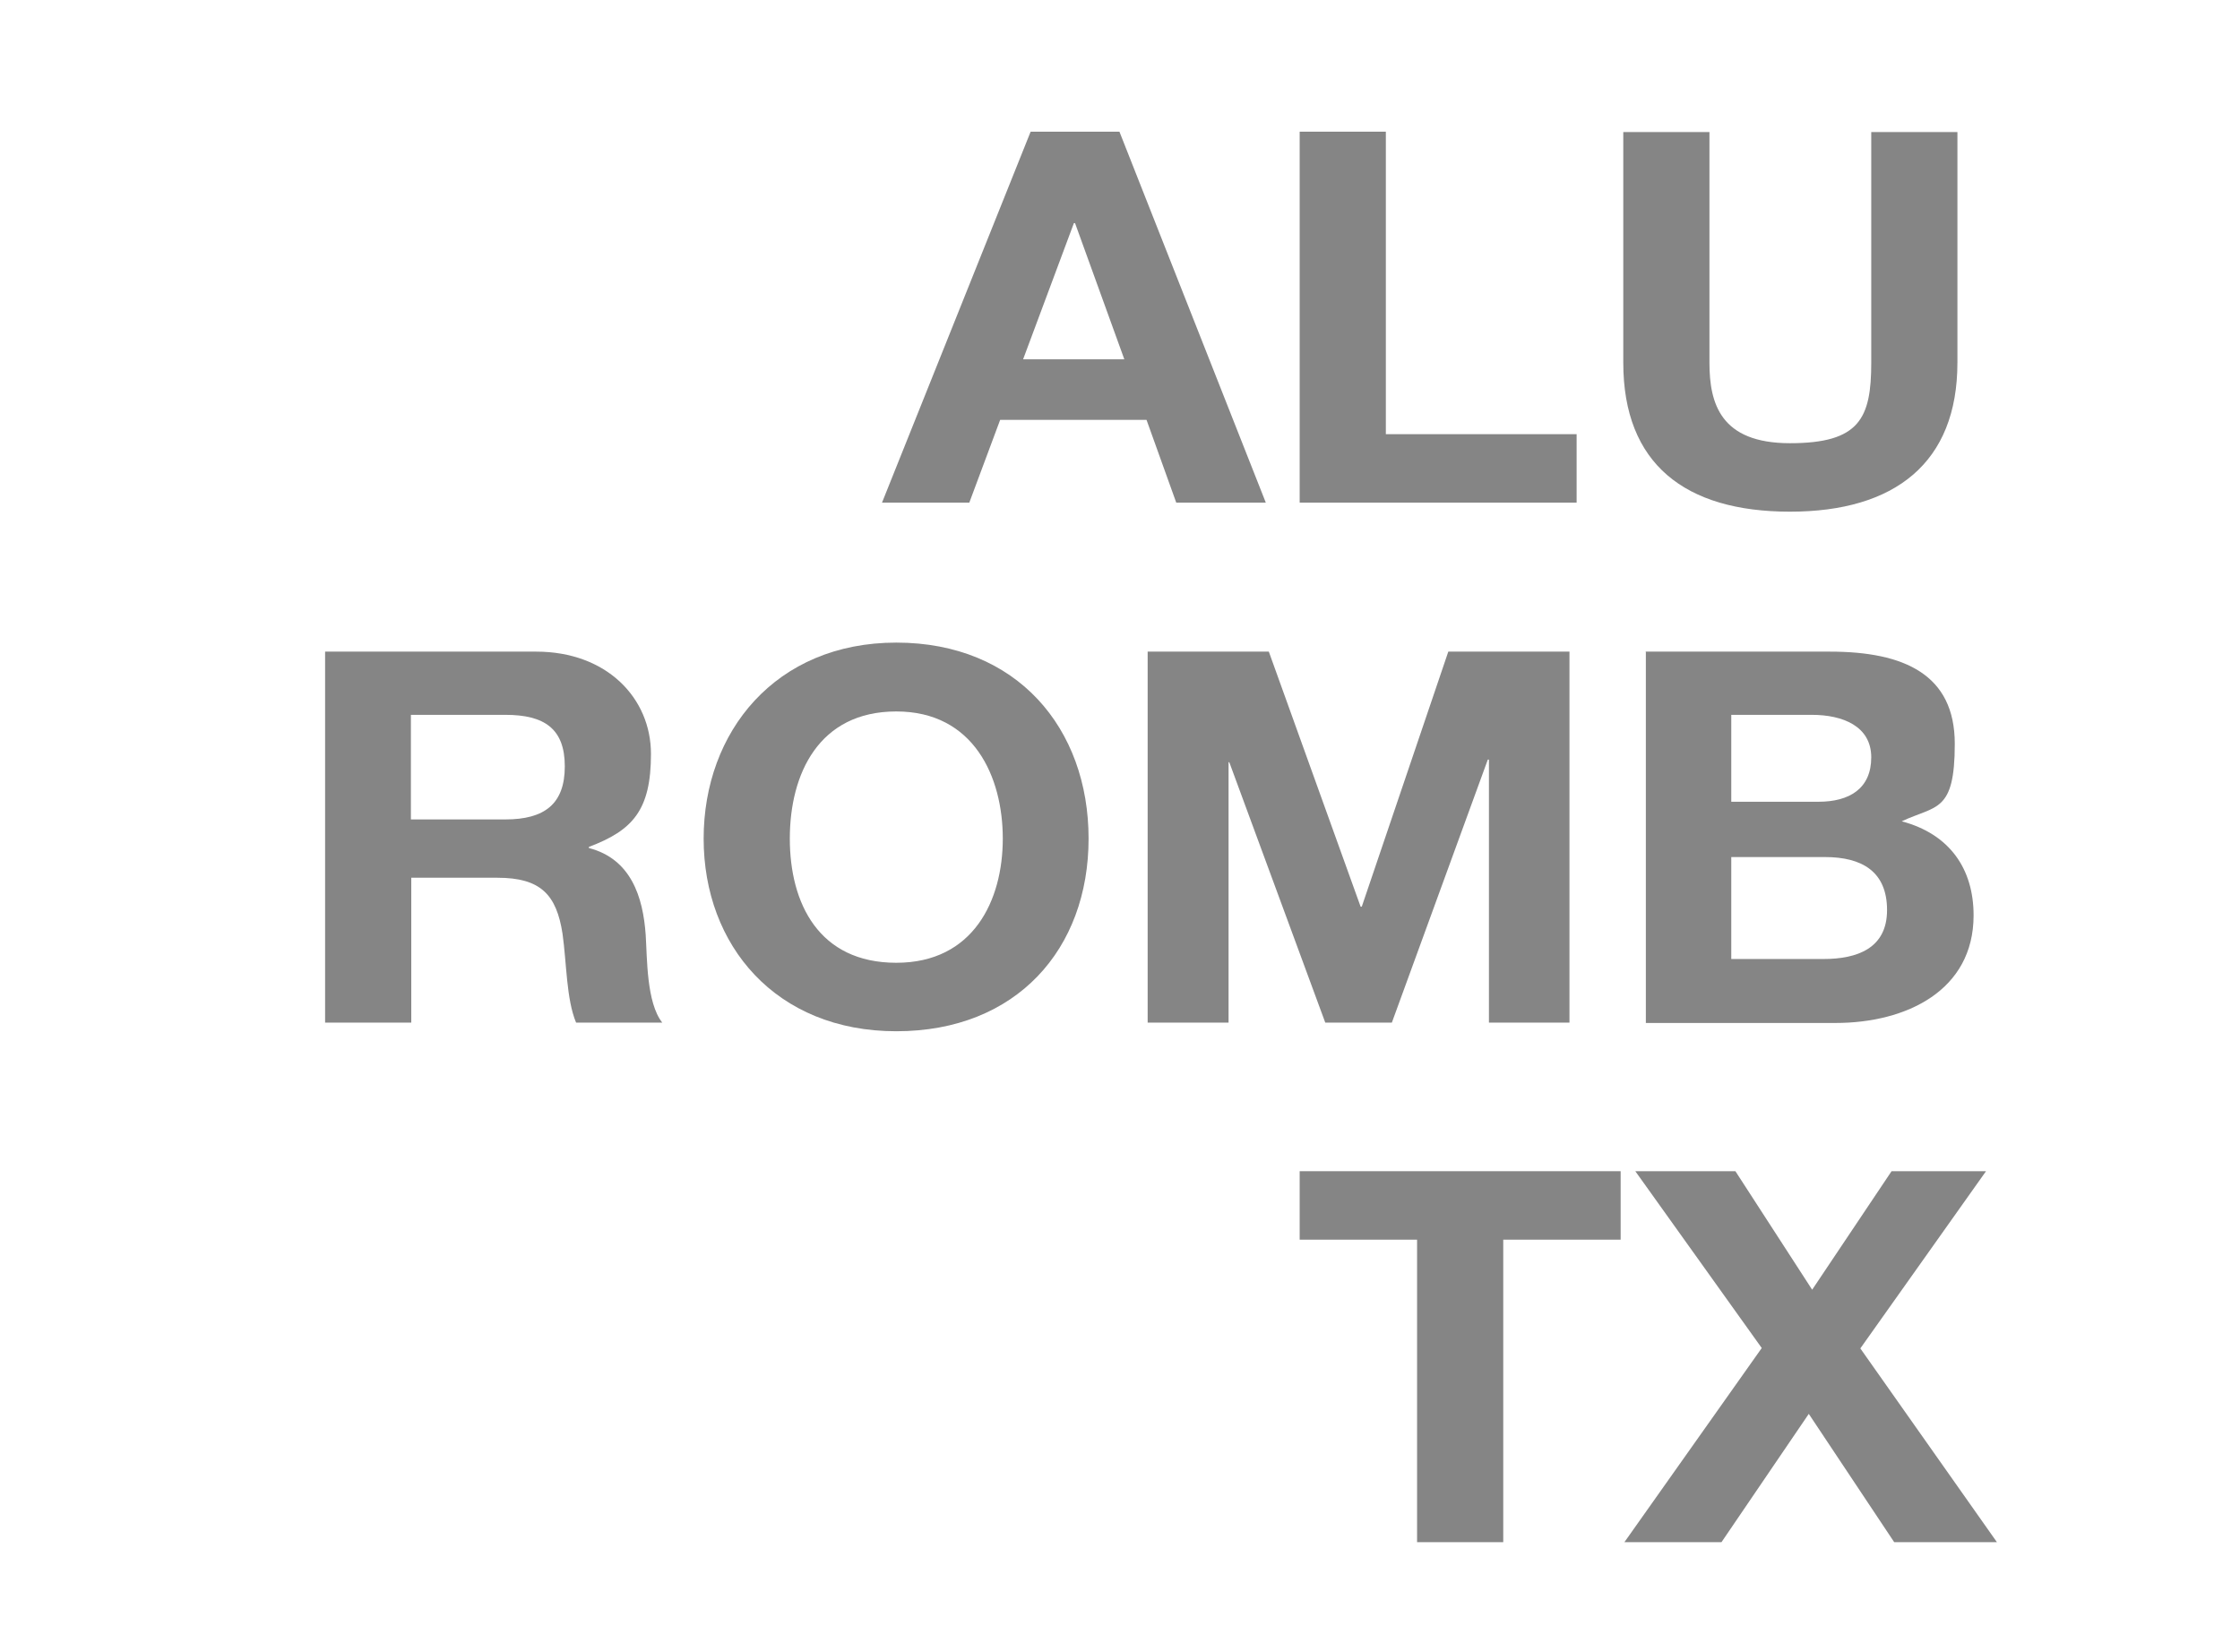 <?xml version="1.0" encoding="UTF-8"?>
<svg id="Layer_1" data-name="Layer 1" xmlns="http://www.w3.org/2000/svg" version="1.1" viewBox="0 0 595.3 439">
  <defs>
    <style>
      .cls-1 {
        fill: #858585;
        stroke-width: 0px;
      }
    </style>
  </defs>
  <path class="cls-1" d="M271.8,95.5h27l-13.1-36.2h-.3l-13.5,36.2ZM274,35h23.5l38.9,98.6h-23.8l-7.9-22h-38.9l-8.2,22h-23.2l39.5-98.6Z"/>
  <polygon class="cls-1" points="345.4 35 368.3 35 368.3 115.4 419 115.4 419 133.6 345.4 133.6 345.4 35"/>
  <path class="cls-1" d="M520.2,96.4c0,26.6-16.6,39.6-44.5,39.6s-44.3-12.7-44.3-39.6v-61.3h22.9v61.3c0,10.8,2.9,21.4,21.4,21.4s21.6-6.6,21.6-21.4v-61.3h22.9v61.3Z"/>
  <polygon class="cls-1" points="376.6 329.5 345.4 329.5 345.4 311.3 430.7 311.3 430.7 329.5 399.5 329.5 399.5 409.9 376.6 409.9 376.6 329.5"/>
  <polygon class="cls-1" points="468.2 358.3 434.6 311.3 461.2 311.3 481.6 342.8 502.7 311.3 527.8 311.3 494.4 358.4 530.7 409.9 503.4 409.9 480.7 375.8 457.5 409.9 431.7 409.9 468.2 358.3"/>
  <path class="cls-1" d="M460.1,254.9h24.5c8.9,0,16.9-2.8,16.9-13s-6.6-14.1-16.5-14.1h-24.9v27.1ZM460.1,213.1h23.2c8.2,0,14-3.5,14-11.8s-7.6-11.3-15.8-11.3h-21.4v23.1ZM437.3,173.2h49c19.8,0,33.2,6.1,33.2,24.5s-5,16.3-14.1,20.6c12.8,3.4,19.1,12.7,19.1,25,0,20-17.9,28.6-36.7,28.6h-50.4v-98.6Z"/>
  <polygon class="cls-1" points="305 173.2 337.2 173.2 361.6 241 361.9 241 384.9 173.2 417.1 173.2 417.1 271.8 395.7 271.8 395.7 201.9 395.4 201.9 369.9 271.8 352.2 271.8 326.7 202.6 326.5 202.6 326.5 271.8 305 271.8 305 173.2"/>
  <g>
    <path class="cls-1" d="M238.2,255.9c20.5,0,28.3-16.6,28.3-33s-7.7-33.8-28.3-33.8-28.3,16.6-28.3,33.8,7.7,33,28.3,33M238.2,170.8c32.1,0,51.1,22.8,51.1,52.1s-19.1,51.2-51.1,51.2-51.2-22.8-51.2-51.2,19.1-52.1,51.2-52.1"/>
    <path class="cls-1" d="M109.2,217.8h25.1c10.4,0,15.8-4.1,15.8-14.1s-5.4-13.7-15.8-13.7h-25.1v27.7ZM86.4,173.2h56.1c18.7,0,30.5,12.3,30.5,27.2s-4.8,20.3-16.5,24.7v.3c11.2,2.9,14.4,13,15.1,23.1.4,6.2.2,18,4.4,23.3h-22.9c-2.6-6.2-2.5-15.8-3.6-23.6-1.6-10.4-5.8-14.9-17.3-14.9h-22.9v38.5h-22.9v-98.6Z"/>
  </g>
</svg>